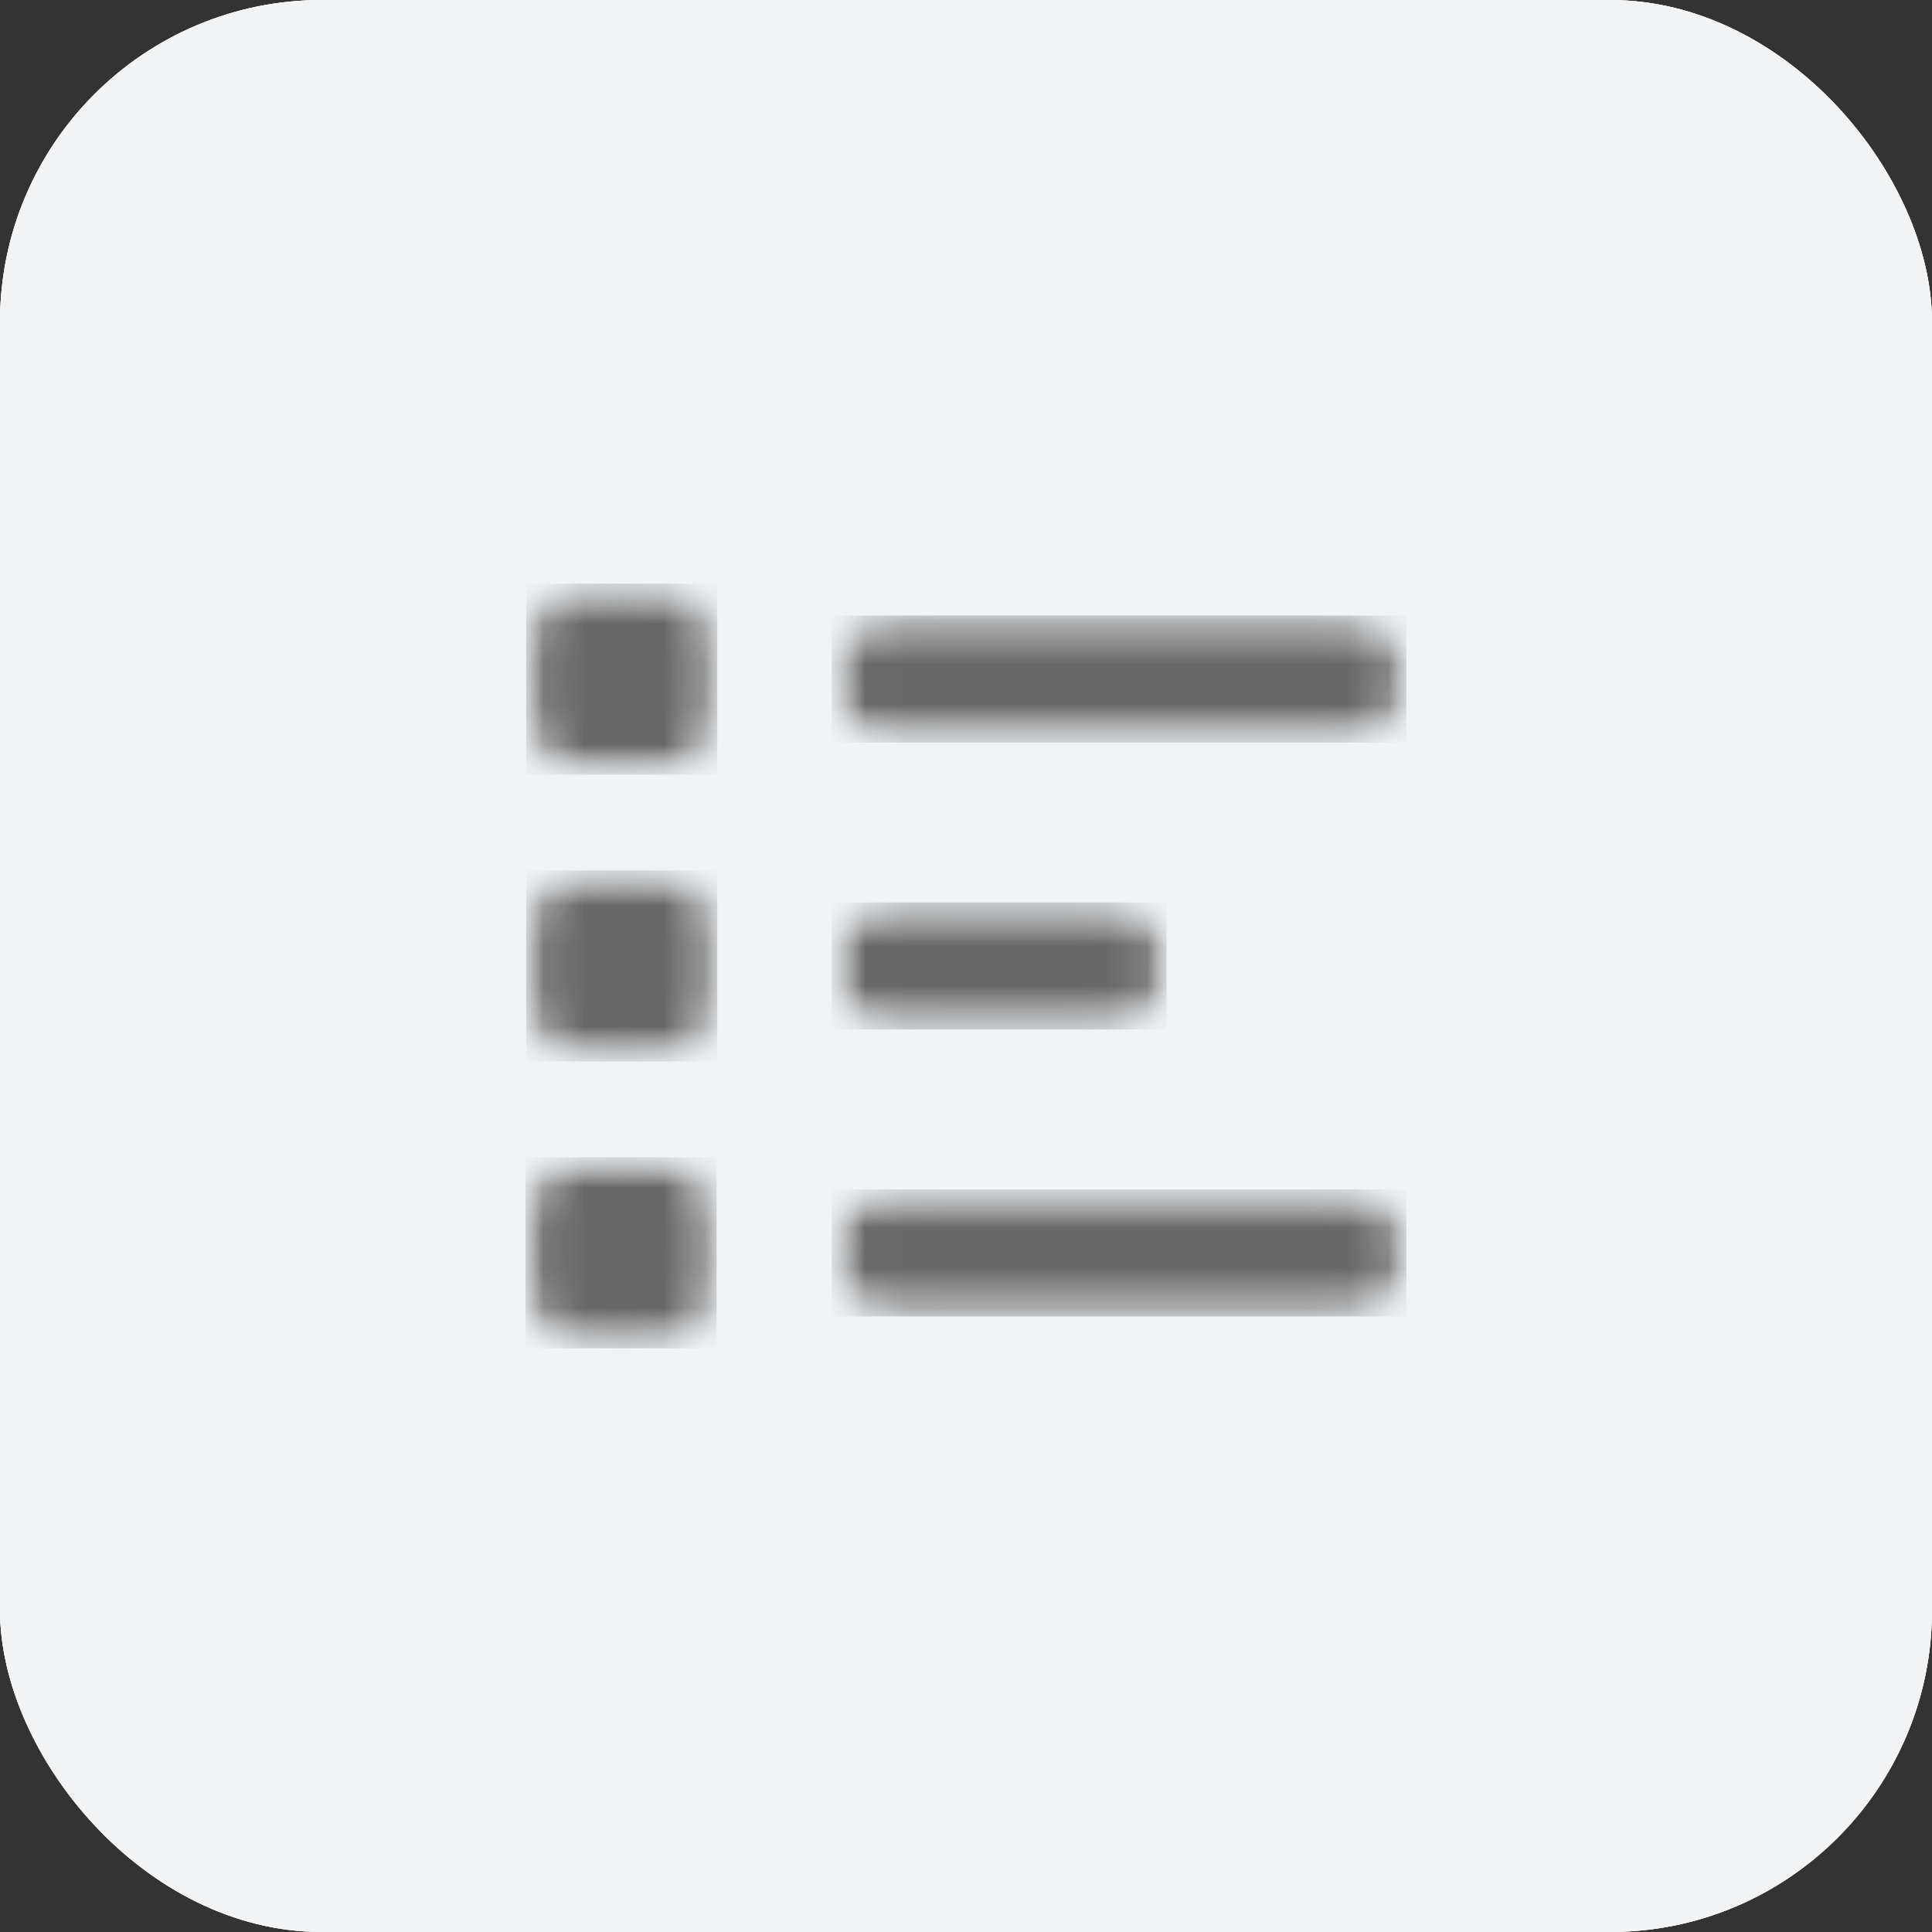 <svg width="48" height="48" viewBox="0 0 48 48" fill="none" xmlns="http://www.w3.org/2000/svg">
    <rect x="0" y="0" width="48" height="48" fill="#333333" stroke="none"/>
    <rect width="48" height="48" rx="8" fill="#F1F3F5" />
    <rect width="48" height="48" rx="8" fill="#F1F3F5" />
    <rect width="48" height="48" rx="8" fill="#F1F3F5" />
    <mask id="mask0_349_16500" style="mask-type:luminance" maskUnits="userSpaceOnUse" x="13" y="14"
        width="5" height="6">
        <path d="M13.073 14.5H17.82V19.247H13.073V14.5Z" fill="white" />
    </mask>
    <g mask="url(#mask0_349_16500)">
        <mask id="mask1_349_16500" style="mask-type:luminance" maskUnits="userSpaceOnUse" x="13"
            y="14" width="5" height="6">
            <path
                d="M14.691 14.5H16.203C16.632 14.5 17.043 14.67 17.347 14.974C17.65 15.277 17.82 15.689 17.82 16.118V17.629C17.82 18.058 17.65 18.47 17.347 18.773C17.043 19.077 16.632 19.247 16.203 19.247H14.691C14.262 19.247 13.851 19.077 13.547 18.773C13.244 18.47 13.073 18.058 13.073 17.629V16.118C13.073 15.689 13.244 15.277 13.547 14.974C13.851 14.67 14.262 14.5 14.691 14.5Z"
                fill="white" />
        </mask>
        <g mask="url(#mask1_349_16500)">
            <path d="M13.073 14.5H17.82V19.247H13.073V14.5Z" fill="#686868" />
        </g>
    </g>
    <mask id="mask2_349_16500" style="mask-type:luminance" maskUnits="userSpaceOnUse" x="13" y="21"
        width="5" height="6">
        <path d="M13.073 21.626H17.82V26.373H13.073V21.626Z" fill="white" />
    </mask>
    <g mask="url(#mask2_349_16500)">
        <mask id="mask3_349_16500" style="mask-type:luminance" maskUnits="userSpaceOnUse" x="13"
            y="21" width="5" height="6">
            <path
                d="M14.691 21.625H16.203C16.632 21.625 17.043 21.795 17.347 22.099C17.65 22.402 17.82 22.814 17.82 23.243V24.754C17.82 25.183 17.65 25.595 17.347 25.898C17.043 26.202 16.632 26.372 16.203 26.372H14.691C14.262 26.372 13.851 26.202 13.547 25.898C13.244 25.595 13.073 25.183 13.073 24.754V23.243C13.073 22.814 13.244 22.402 13.547 22.099C13.851 21.795 14.262 21.625 14.691 21.625Z"
                fill="white" />
        </mask>
        <g mask="url(#mask3_349_16500)">
            <path d="M13.073 21.625H17.82V26.372H13.073V21.625Z" fill="#686868" />
        </g>
    </g>
    <mask id="mask4_349_16500" style="mask-type:luminance" maskUnits="userSpaceOnUse" x="13" y="28"
        width="5" height="6">
        <path d="M13.057 28.753H17.804V33.5H13.057V28.753Z" fill="white" />
    </mask>
    <g mask="url(#mask4_349_16500)">
        <mask id="mask5_349_16500" style="mask-type:luminance" maskUnits="userSpaceOnUse" x="13"
            y="28" width="5" height="6">
            <path
                d="M14.675 28.752H16.186C16.616 28.752 17.027 28.922 17.331 29.225C17.634 29.529 17.804 29.94 17.804 30.369V31.881C17.804 32.31 17.634 32.721 17.331 33.025C17.027 33.328 16.616 33.499 16.186 33.499H14.675C14.246 33.499 13.834 33.328 13.531 33.025C13.228 32.721 13.057 32.31 13.057 31.881V30.369C13.057 29.94 13.228 29.529 13.531 29.225C13.834 28.922 14.246 28.752 14.675 28.752Z"
                fill="white" />
        </mask>
        <g mask="url(#mask5_349_16500)">
            <path d="M13.057 28.752H17.804V33.499H13.057V28.752Z" fill="#686868" />
        </g>
    </g>
    <mask id="mask6_349_16500" style="mask-type:luminance" maskUnits="userSpaceOnUse" x="20" y="15"
        width="15" height="4">
        <path d="M20.663 15.294H34.943V18.451H20.663V15.294Z" fill="white" />
    </mask>
    <g mask="url(#mask6_349_16500)">
        <mask id="mask7_349_16500" style="mask-type:luminance" maskUnits="userSpaceOnUse" x="20"
            y="15" width="15" height="4">
            <path
                d="M22.239 15.293H33.356C34.228 15.293 34.935 16 34.935 16.872C34.935 17.743 34.228 18.45 33.356 18.45H22.239C21.367 18.45 20.661 17.743 20.661 16.872C20.661 16 21.367 15.293 22.239 15.293Z"
                fill="white" />
        </mask>
        <g mask="url(#mask7_349_16500)">
            <path d="M20.661 15.293H34.941V18.45H20.661V15.293Z" fill="#686868" />
        </g>
    </g>
    <mask id="mask8_349_16500" style="mask-type:luminance" maskUnits="userSpaceOnUse" x="20" y="22"
        width="9" height="4">
        <path d="M20.663 22.422H28.986V25.579H20.663V22.422Z" fill="white" />
    </mask>
    <g mask="url(#mask8_349_16500)">
        <mask id="mask9_349_16500" style="mask-type:luminance" maskUnits="userSpaceOnUse" x="20"
            y="22" width="9" height="4">
            <path
                d="M22.239 22.422H27.406C28.277 22.422 28.984 23.128 28.984 24C28.984 24.872 28.277 25.578 27.406 25.578H22.239C21.367 25.578 20.661 24.872 20.661 24C20.661 23.128 21.367 22.422 22.239 22.422Z"
                fill="white" />
        </mask>
        <g mask="url(#mask9_349_16500)">
            <path d="M20.661 22.422H28.984V25.578H20.661V22.422Z" fill="#686868" />
        </g>
    </g>
    <mask id="mask10_349_16500" style="mask-type:luminance" maskUnits="userSpaceOnUse" x="20" y="29"
        width="15" height="4">
        <path d="M20.663 29.549H34.943V32.706H20.663V29.549Z" fill="white" />
    </mask>
    <g mask="url(#mask10_349_16500)">
        <mask id="mask11_349_16500" style="mask-type:luminance" maskUnits="userSpaceOnUse" x="20"
            y="29" width="15" height="4">
            <path
                d="M22.239 29.55H33.356C34.228 29.55 34.935 30.257 34.935 31.129C34.935 32.001 34.228 32.708 33.356 32.708H22.239C21.367 32.708 20.661 32.001 20.661 31.129C20.661 30.257 21.367 29.55 22.239 29.55Z"
                fill="white" />
        </mask>
        <g mask="url(#mask11_349_16500)">
            <path d="M20.661 29.55H34.941V32.708H20.661V29.55Z" fill="#686868" />
        </g>
    </g>
</svg>
    